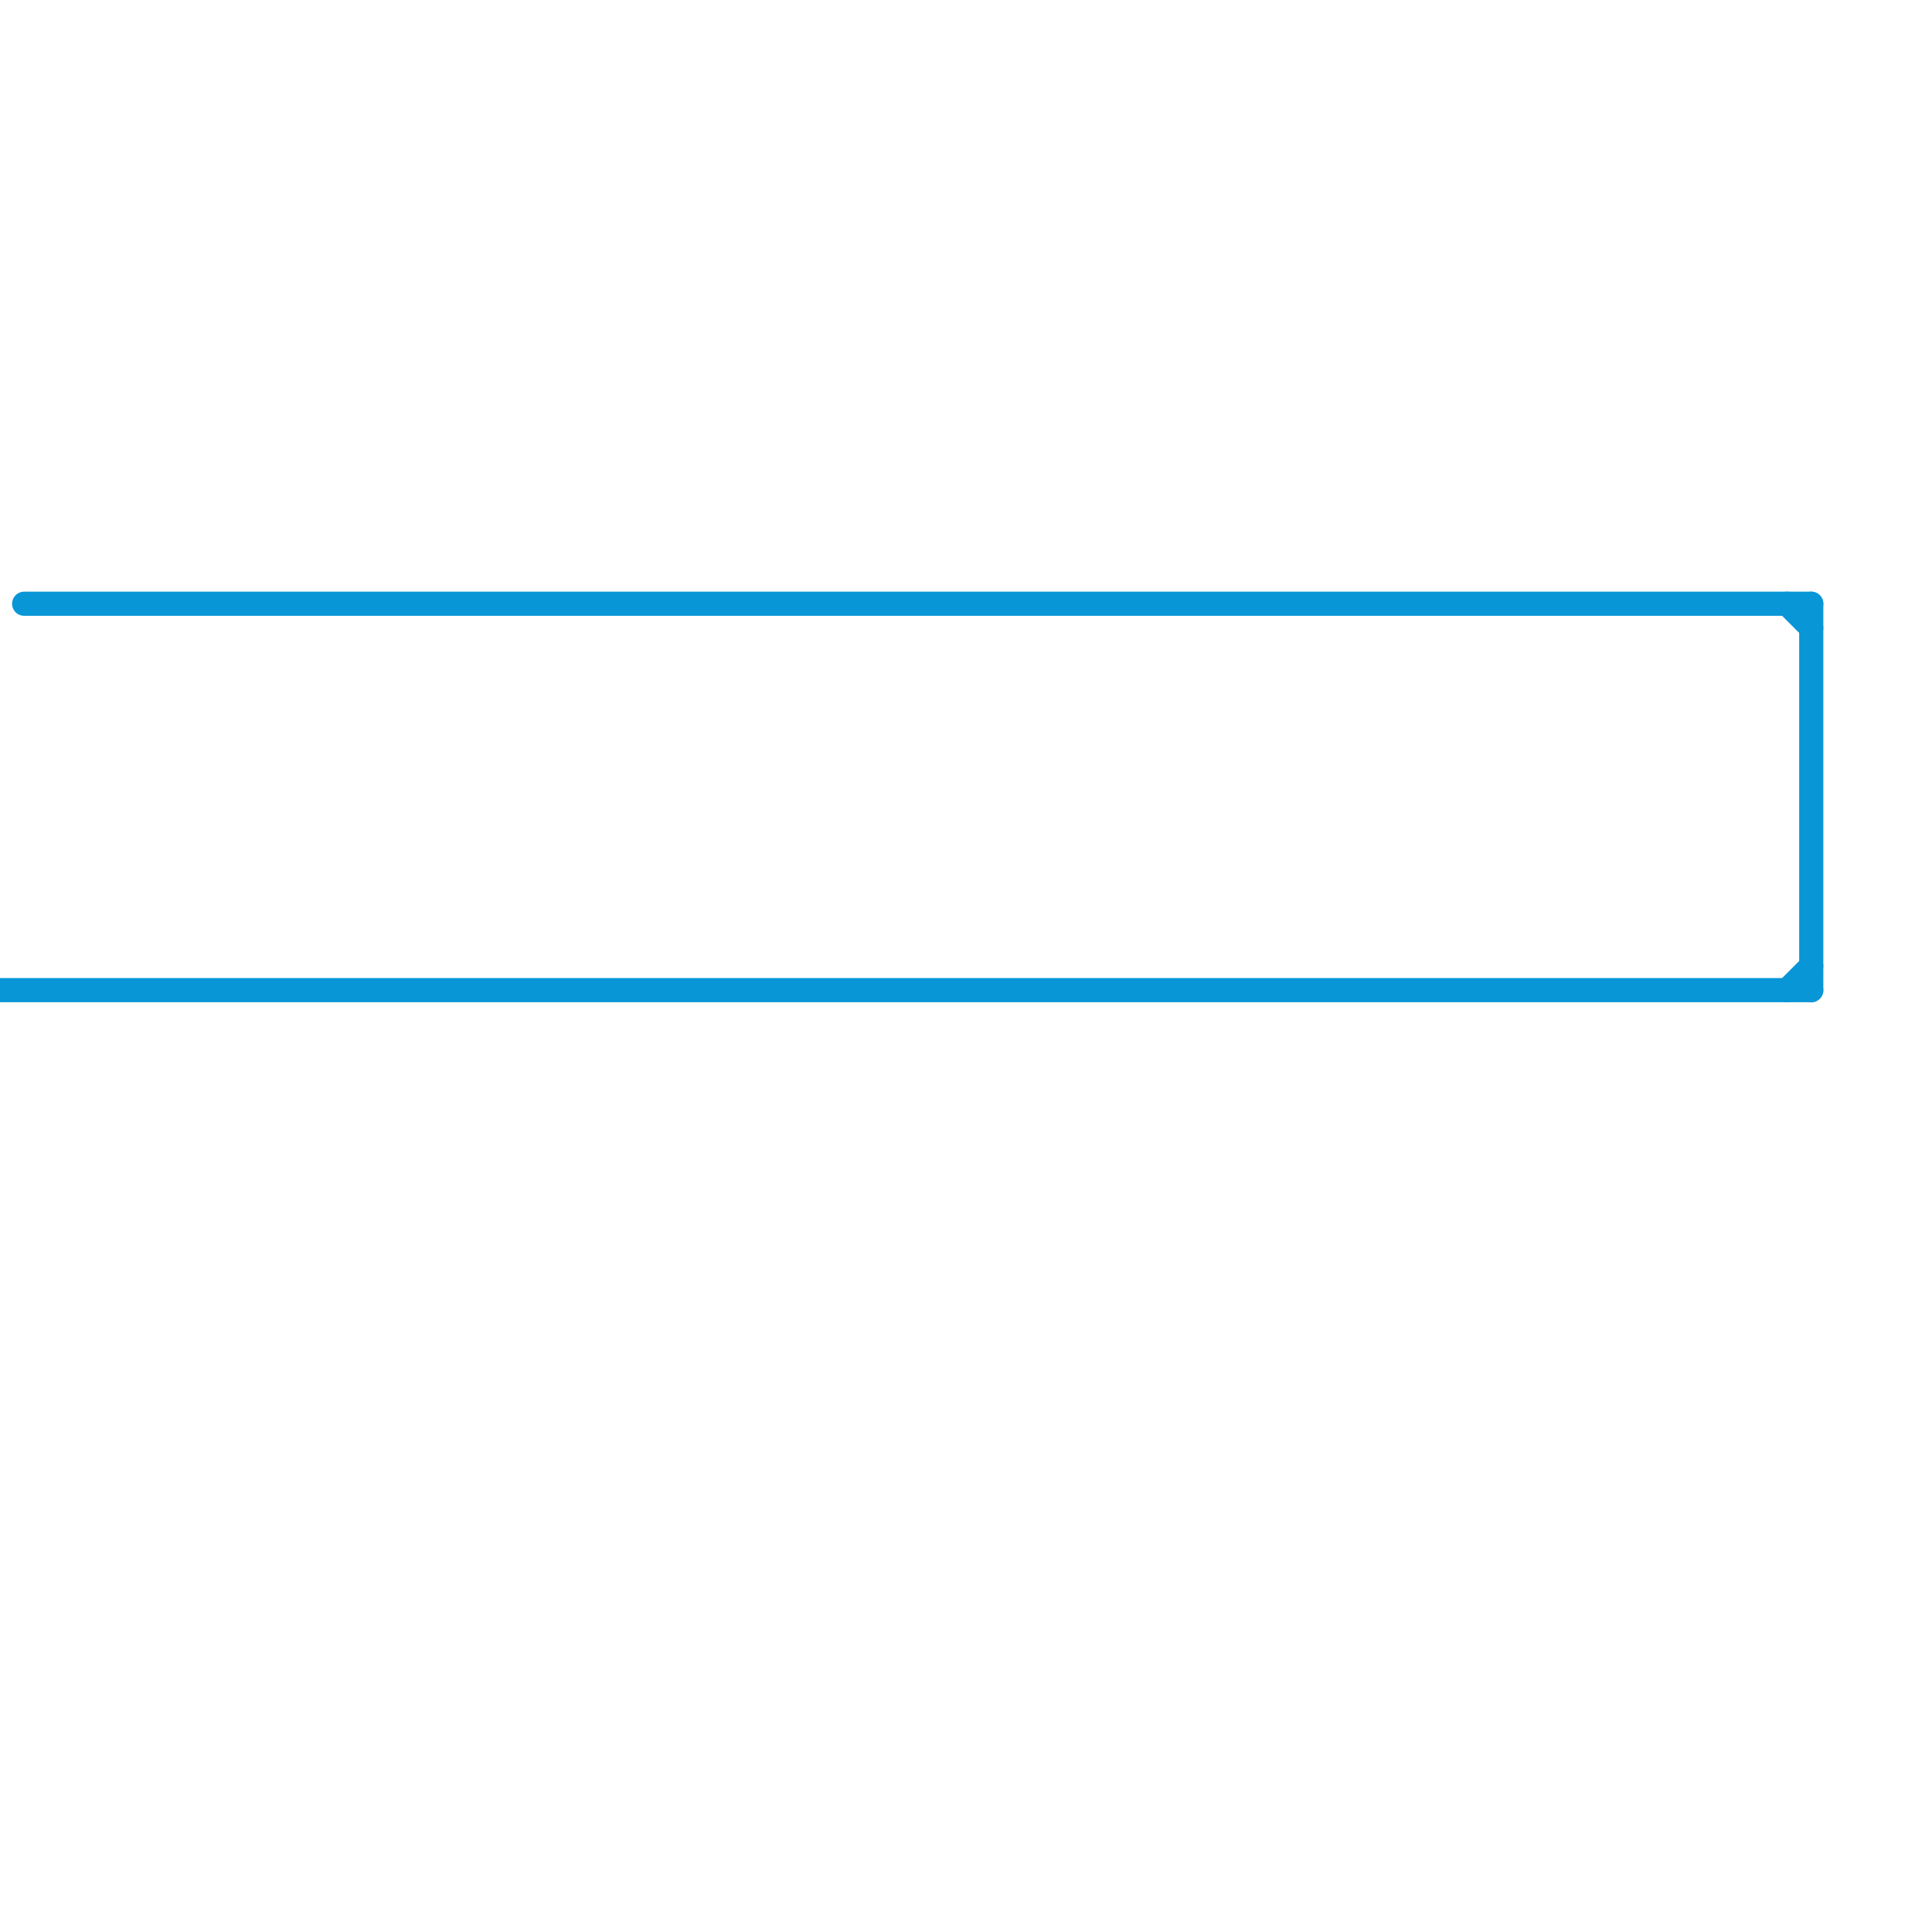 
<svg version="1.1" xmlns="http://www.w3.org/2000/svg" viewBox="0 0 80 80">
<style>text { font: 1px Helvetica; font-weight: 600; white-space: pre; dominant-baseline: central; } line { stroke-width: 1; fill: none; stroke-linecap: round; stroke-linejoin: round; } .c0 { stroke: #0896d7 } .w1 { stroke-width: 1; }</style><defs><g id="wm-xf"><circle r="1.2" fill="#000"/><circle r="0.9" fill="#fff"/><circle r="0.6" fill="#000"/><circle r="0.3" fill="#fff"/></g><g id="wm"><circle r="0.6" fill="#000"/><circle r="0.3" fill="#fff"/></g></defs><line class="c0 " x1="74" y1="25" x2="75" y2="26"/><line class="c0 " x1="75" y1="25" x2="75" y2="41"/><line class="c0 " x1="74" y1="41" x2="75" y2="40"/><line class="c0 " x1="0" y1="41" x2="75" y2="41"/><line class="c0 " x1="1" y1="25" x2="75" y2="25"/>
</svg>
